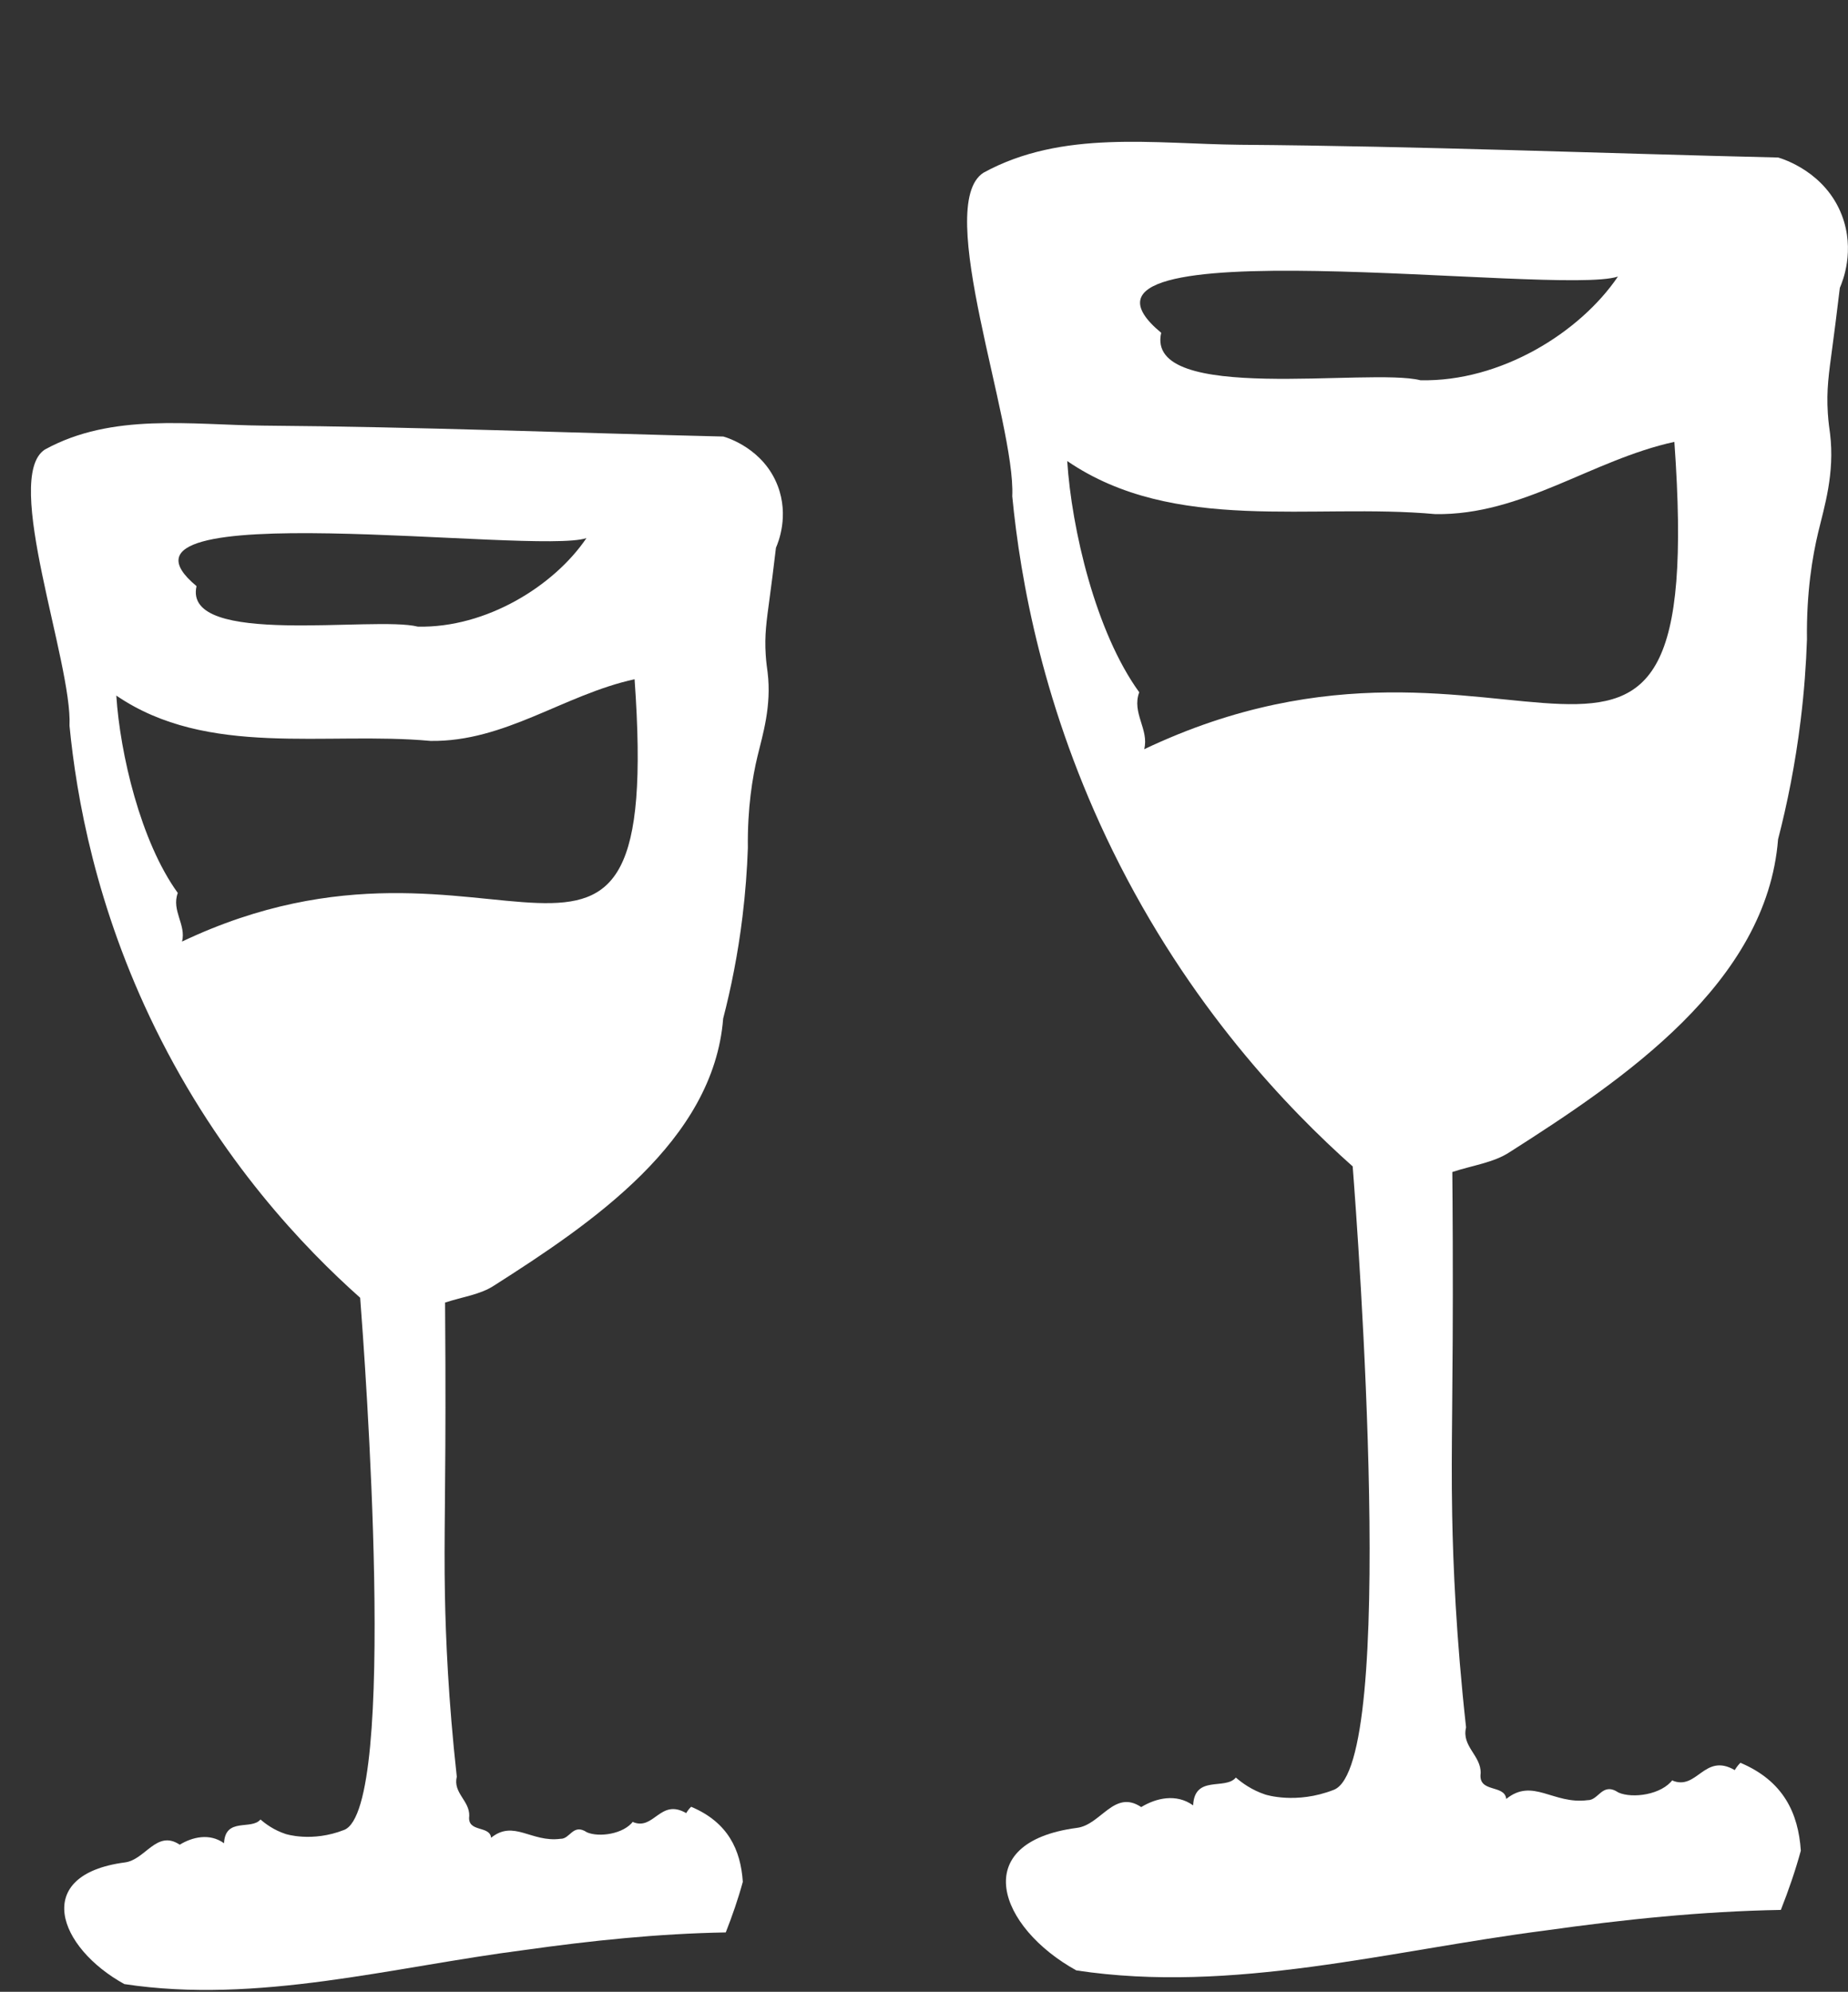 <?xml version="1.0" encoding="UTF-8"?> <svg xmlns="http://www.w3.org/2000/svg" id="Layer_1" data-name="Layer 1" viewBox="0 0 391.34 421.82"><rect x="0" y="0" width="391.34" height="421.82" fill="#333333" stroke="none"/><defs><style> .cls-1 { fill: #fff; stroke-width: 0px; } </style></defs><path class="cls-1" d="m368.58,373.31c-.4.37-.81.88-1.22,1.56-6.51-3.76-7.95,4.48-13.29,2.18l.19-.2c-2.35,3.26-8.55,4.08-11.51,2.78-3.48-2.32-4.17,1.68-6.56,1.61-7.28.96-11.59-4.82-17.22-.26-.34-3.16-5.98-1.19-5.42-5.43.12-3.77-4.08-5.68-3.09-9.72-2.11-19.09-2.75-34.52-2.94-44.95-.28-14.98.23-25.31.12-57.86-.02-6.34-.06-11.52-.09-14.81,4.25-1.41,8.77-1.98,12.14-4.21,24.07-15.34,54.45-35.8,56.84-66.25,1.93-7.45,3.65-15.91,4.79-25.27.74-6.03,1.15-11.73,1.33-17.04-.13-10,1.16-17.59,2.39-22.75,1.26-5.26,3.53-12.44,2.5-20.84-.14-1.13-.34-2.3-.47-4.33-.32-4.94.2-8.32.96-14.02.37-2.76.93-7.05,1.58-12.54.6-1.37,3.27-7.9.44-15.34-3.5-9.19-12.45-11.95-13.49-12.26-37.23-.87-75.82-2.42-113.97-2.7-18.24-.18-37.63-3.24-54.33,5.92-10.69,6.87,6.84,52.9,6.1,68.53,1.71,17.64,6.52,45.01,21.28,75.09,16.14,32.87,37.11,54.63,50.81,66.82,1.12,14.53,9.46,126.73-3.98,132.02-8.01,3.15-14.52,1.01-14.52,1.01-2.88-.95-4.96-2.49-6.24-3.6-2.26,2.72-8.73-.63-9.05,5.89-3.57-2.57-7.85-1.55-10.99.36-5.75-3.83-8.52,3.8-13.65,4.41-23.14,3.07-16.57,21.08-.09,30.18,33.13,5.02,66.47-4.24,99.3-8.45,16.55-2.33,33.16-4.07,49.89-4.36,1.63-4.14,3.08-8.33,4.23-12.55-.53-7.9-3.65-14.76-12.82-18.62Zm-25.96-314.74c-8.03,11.85-24.82,22.33-41.82,21.96-10.78-2.73-58.38,5.18-54.9-10.05-28.01-23.24,84.05-7.68,96.72-11.91Zm-100.32,100.1c1.08-4.18-2.69-7.7-1.05-12.06-9.25-12.76-14.32-34.6-15.25-48.97,22.68,15.5,51.99,8.86,77.95,11.24,18.48.27,33.08-11.47,50.62-15.3,7.06,98.43-33.99,27.88-112.27,65.09Z"></path><path class="cls-1" d="m146.35,382.65c-.34.31-.69.75-1.04,1.33-5.56-3.21-6.79,3.83-11.35,1.86l.16-.17c-2.01,2.78-7.3,3.48-9.82,2.38-2.97-1.98-3.56,1.44-5.6,1.37-6.22.82-9.89-4.11-14.7-.22-.29-2.7-5.1-1.02-4.63-4.63.1-3.22-3.48-4.85-2.64-8.3-1.8-16.29-2.34-29.47-2.51-38.37-.24-12.79.19-21.61.1-49.39-.02-5.41-.05-9.84-.07-12.65,3.63-1.2,7.49-1.69,10.37-3.6,20.55-13.1,46.48-30.56,48.52-56.56,1.65-6.36,3.12-13.59,4.09-21.57.63-5.15.98-10.02,1.14-14.55-.11-8.54.99-15.02,2.04-19.42,1.08-4.49,3.02-10.62,2.14-17.79-.12-.97-.29-1.96-.4-3.69-.27-4.22.17-7.1.82-11.97.32-2.35.8-6.02,1.35-10.71.51-1.17,2.79-6.75.38-13.09-2.99-7.85-10.63-10.21-11.52-10.46-31.78-.75-64.73-2.07-97.29-2.31-15.57-.15-32.12-2.77-46.38,5.06-9.13,5.87,5.84,45.16,5.21,58.5,1.46,15.05,5.56,38.42,18.17,64.1,13.78,28.06,31.68,46.63,43.38,57.04.95,12.41,8.08,108.19-3.39,112.7-6.84,2.69-12.4.86-12.4.86-2.46-.81-4.24-2.13-5.32-3.07-1.93,2.32-7.45-.54-7.72,5.03-3.05-2.19-6.7-1.32-9.38.31-4.91-3.27-7.27,3.24-11.65,3.76-19.76,2.62-14.15,18-.08,25.76,28.28,4.29,56.74-3.62,84.77-7.22,14.13-1.99,28.31-3.47,42.59-3.72,1.39-3.54,2.63-7.11,3.61-10.72-.45-6.74-3.12-12.6-10.94-15.89Zm-22.16-268.69c-6.85,10.11-21.19,19.06-35.7,18.75-9.21-2.33-49.84,4.42-46.87-8.58-23.91-19.84,71.75-6.55,82.57-10.17Zm-85.64,85.45c.92-3.57-2.29-6.57-.9-10.3-7.89-10.89-12.23-29.54-13.02-41.8,19.36,13.23,44.39,7.56,66.54,9.6,15.78.23,28.24-9.79,43.21-13.06,6.02,84.03-29.01,23.8-95.84,55.56Z"></path></svg> 